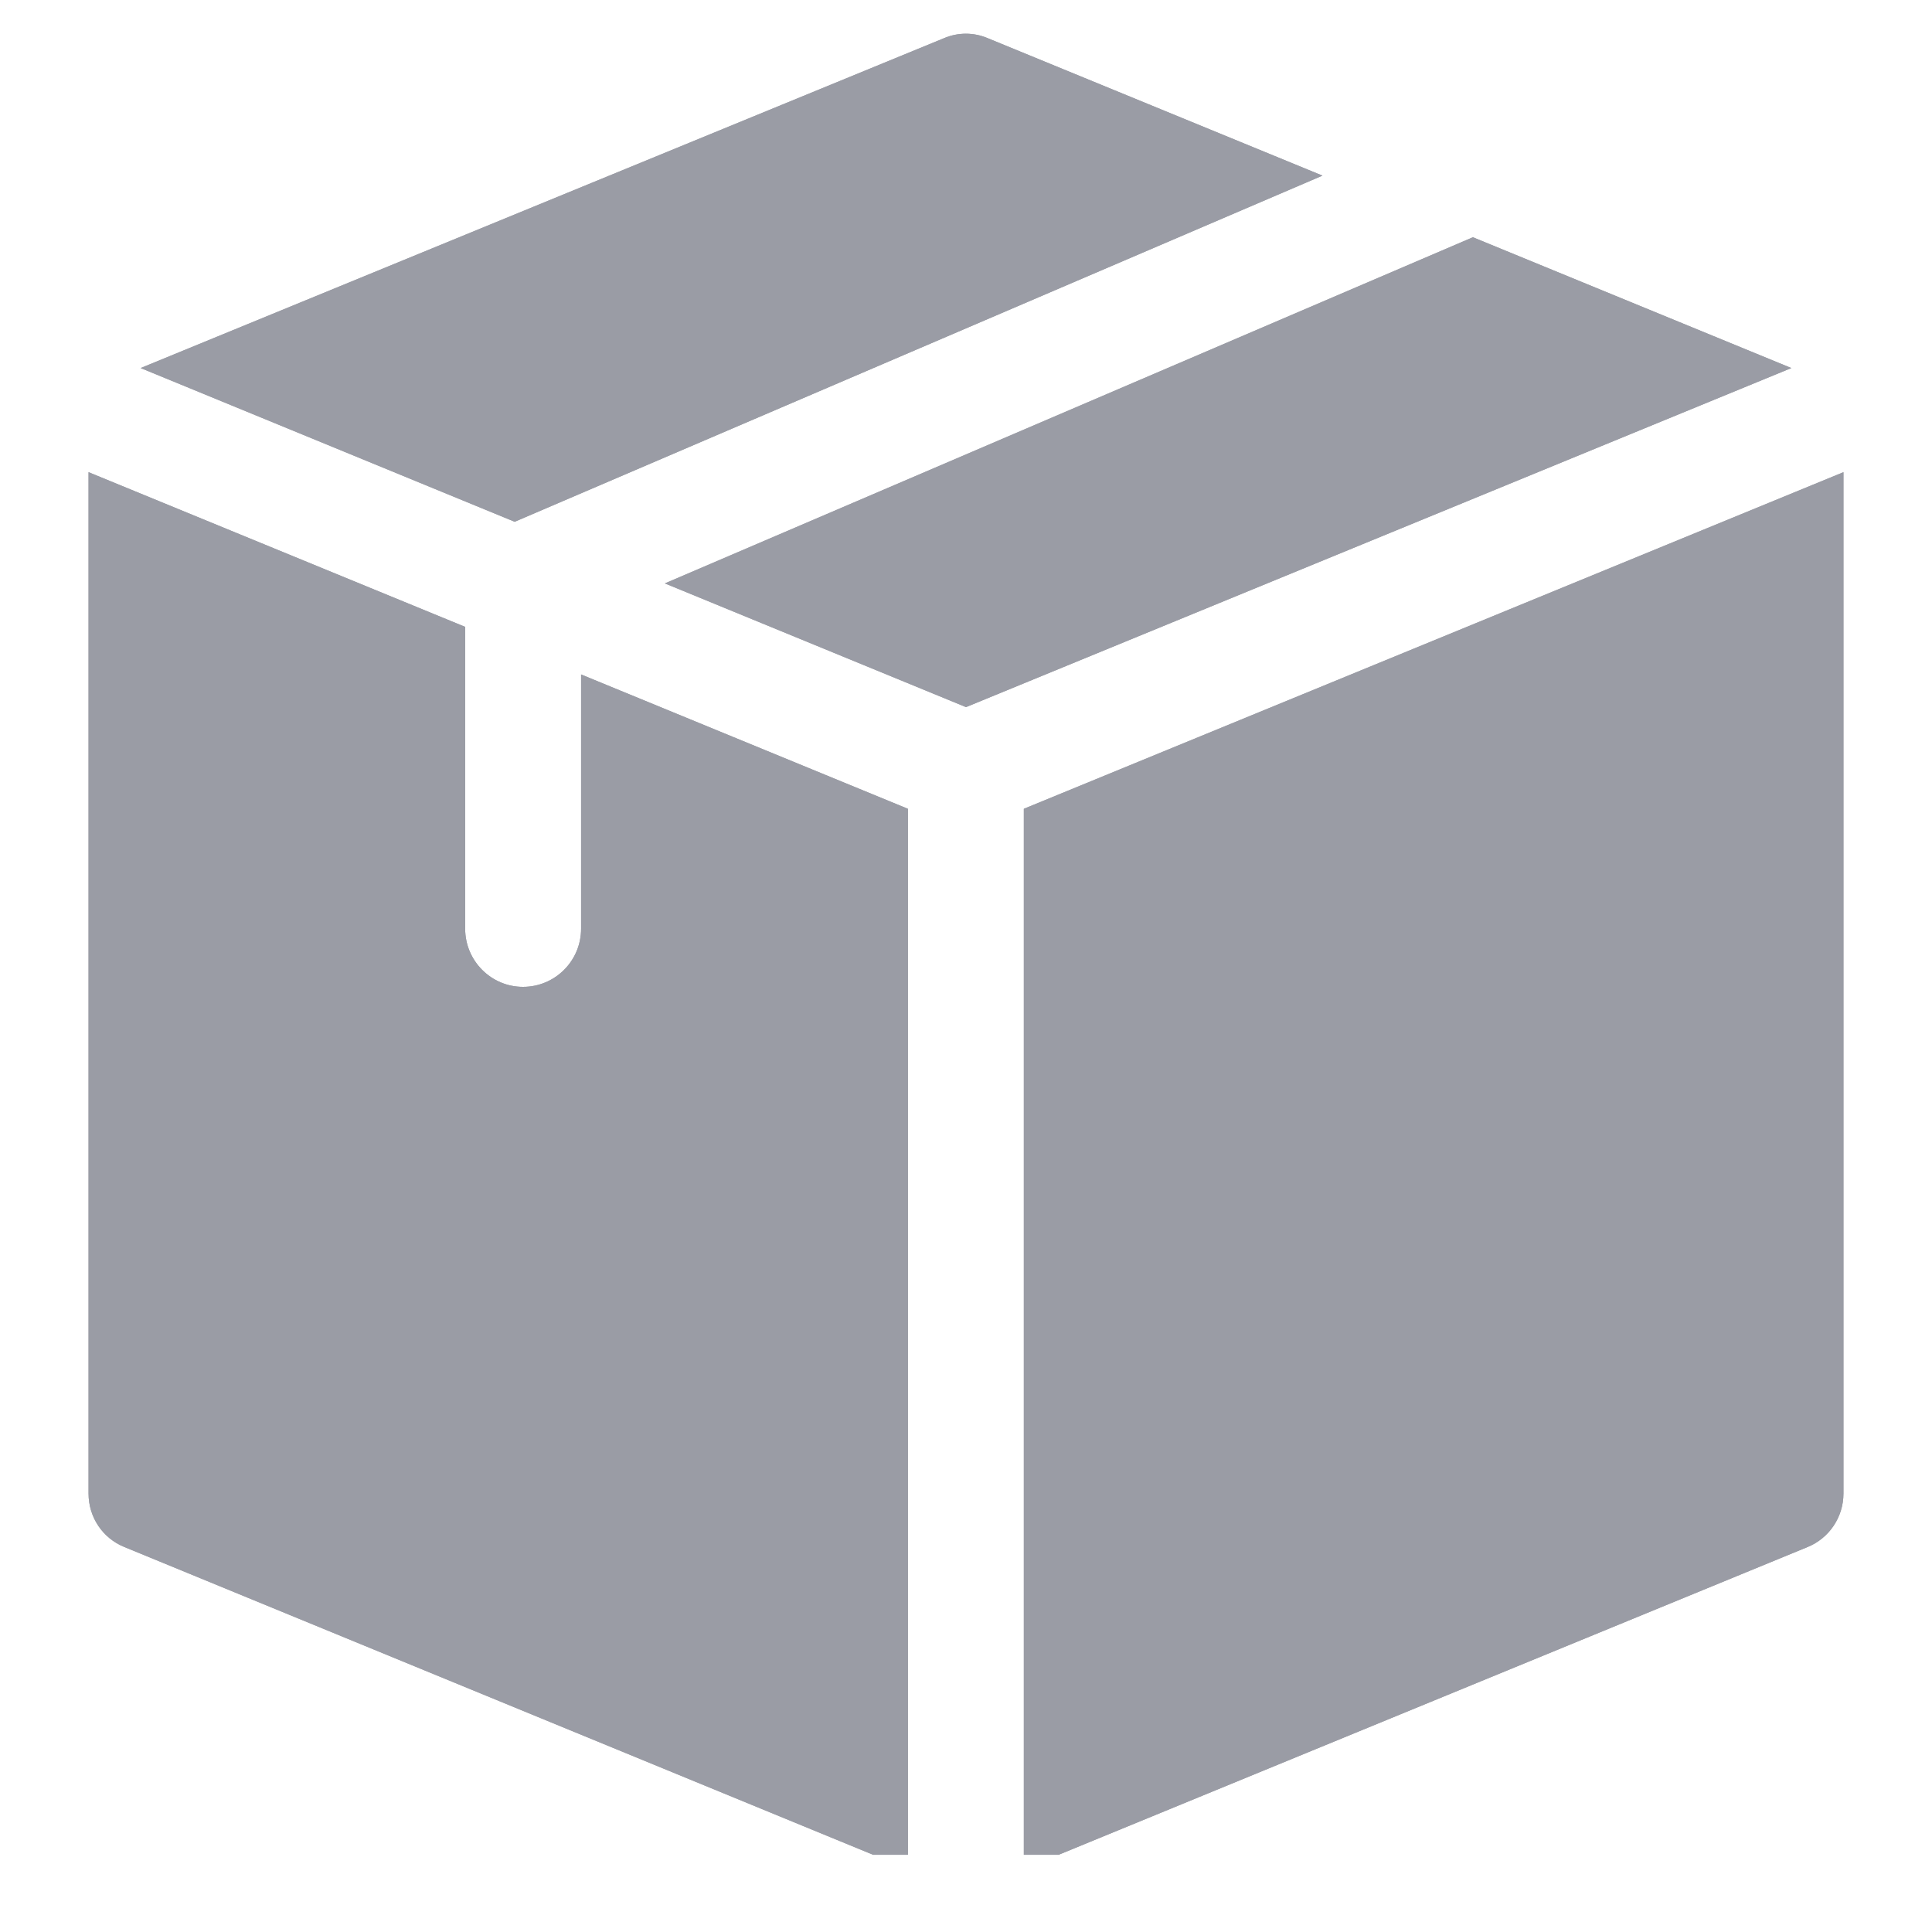 <svg xmlns="http://www.w3.org/2000/svg" xmlns:xlink="http://www.w3.org/1999/xlink" width="40" zoomAndPan="magnify" viewBox="0 0 30 30" height="40" preserveAspectRatio="xMidYMid meet" version="1.0"><defs><clipPath id="a9827b2667"><path d="M 2 0.496 L 21 0.496 L 21 9 L 2 9 Z M 2 0.496 " clip-rule="nonzero"/></clipPath><clipPath id="b187672a70"><path d="M 1.375 7 L 15 7 L 15 28.801 L 1.375 28.801 Z M 1.375 7 " clip-rule="nonzero"/></clipPath><clipPath id="742b260eeb"><path d="M 15 7 L 28.953 7 L 28.953 28.801 L 15 28.801 Z M 15 7 " clip-rule="nonzero"/></clipPath><clipPath id="d8b9b7eca4"><path d="M 2 0.496 L 21 0.496 L 21 9 L 2 9 Z M 2 0.496 " clip-rule="nonzero"/></clipPath><clipPath id="b46c832f18"><path d="M 1.375 7 L 15 7 L 15 28.801 L 1.375 28.801 Z M 1.375 7 " clip-rule="nonzero"/></clipPath><clipPath id="b117c9e427"><path d="M 15 7 L 28.953 7 L 28.953 28.801 L 15 28.801 Z M 15 7 " clip-rule="nonzero"/></clipPath></defs><g clip-path="url(#a9827b2667)"><path fill="#9a9ca5" d="M 7.992 8.102 L 20.535 2.727 L 15.34 0.594 C 15.121 0.5 14.875 0.5 14.656 0.594 L 2.184 5.715 Z M 7.992 8.102 " fill-opacity="1" fill-rule="nonzero"/></g><path fill="#9a9ca5" d="M 22.871 3.684 L 10.324 9.059 L 15 10.98 L 27.816 5.715 Z M 22.871 3.684 " fill-opacity="1" fill-rule="nonzero"/><g clip-path="url(#b187672a70)"><path fill="#9a9ca5" d="M 14.098 12.559 L 9.023 10.473 L 9.023 14.422 C 9.023 14.918 8.621 15.324 8.121 15.324 C 7.625 15.324 7.223 14.918 7.223 14.422 L 7.223 9.734 L 1.375 7.332 L 1.375 23.191 C 1.375 23.559 1.594 23.887 1.934 24.023 L 14.098 29.023 Z M 14.098 12.559 " fill-opacity="1" fill-rule="nonzero"/></g><g clip-path="url(#742b260eeb)"><path fill="#9a9ca5" d="M 15.898 12.559 L 15.898 29.023 L 28.066 24.023 C 28.402 23.887 28.625 23.559 28.625 23.191 L 28.625 7.332 Z M 15.898 12.559 " fill-opacity="1" fill-rule="nonzero"/></g><g clip-path="url(#d8b9b7eca4)"><path fill="#9a9ca5" d="M 7.992 8.102 L 20.535 2.727 L 15.34 0.594 C 15.121 0.5 14.875 0.5 14.656 0.594 L 2.184 5.715 Z M 7.992 8.102 " fill-opacity="1" fill-rule="nonzero"/></g><path fill="#9a9ca5" d="M 22.871 3.684 L 10.324 9.059 L 15 10.98 L 27.816 5.715 Z M 22.871 3.684 " fill-opacity="1" fill-rule="nonzero"/><g clip-path="url(#b46c832f18)"><path fill="#9a9ca5" d="M 14.098 12.559 L 9.023 10.473 L 9.023 14.422 C 9.023 14.918 8.621 15.324 8.121 15.324 C 7.625 15.324 7.223 14.918 7.223 14.422 L 7.223 9.734 L 1.375 7.332 L 1.375 23.191 C 1.375 23.559 1.594 23.887 1.934 24.023 L 14.098 29.023 Z M 14.098 12.559 " fill-opacity="1" fill-rule="nonzero"/></g><g clip-path="url(#b117c9e427)"><path fill="#9a9ca5" d="M 15.898 12.559 L 15.898 29.023 L 28.066 24.023 C 28.402 23.887 28.625 23.559 28.625 23.191 L 28.625 7.332 Z M 15.898 12.559 " fill-opacity="1" fill-rule="nonzero"/></g></svg>